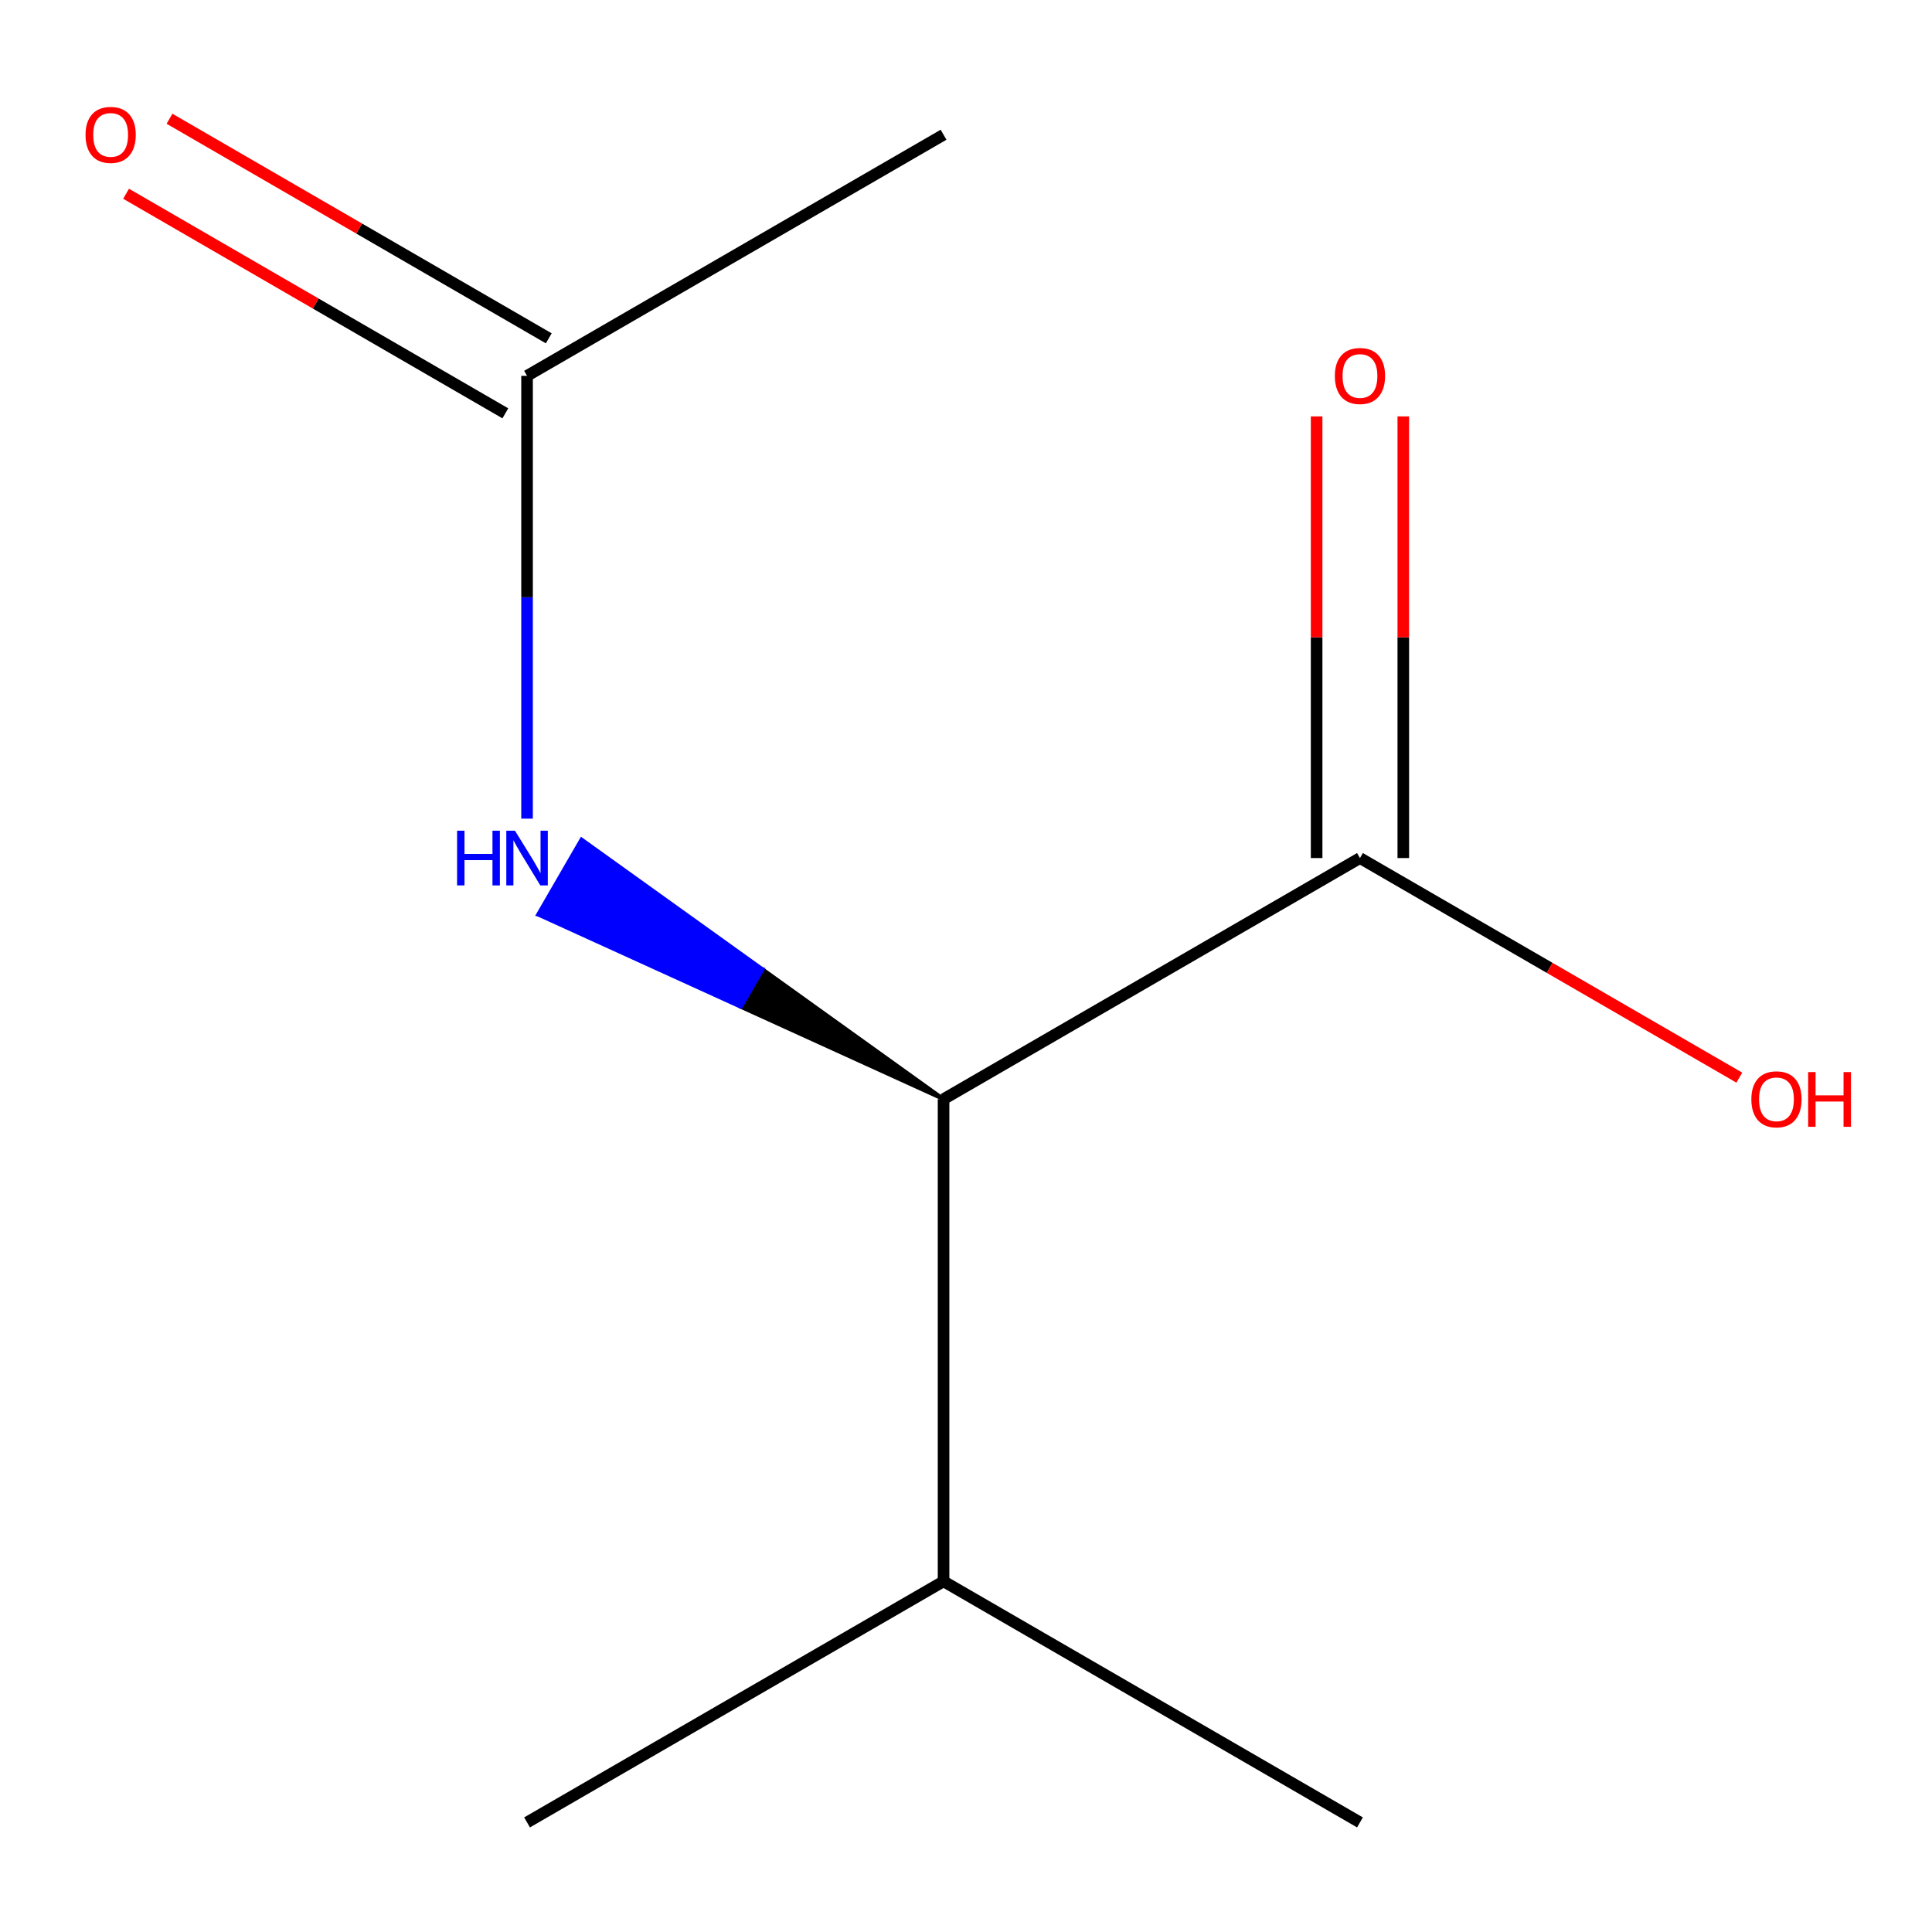 <?xml version='1.0' encoding='iso-8859-1'?>
<svg version='1.1' baseProfile='full'
              xmlns='http://www.w3.org/2000/svg'
                      xmlns:rdkit='http://www.rdkit.org/xml'
                      xmlns:xlink='http://www.w3.org/1999/xlink'
                  xml:space='preserve'
width='1000px' height='1000px' viewBox='0 0 1000 1000'>
<!-- END OF HEADER -->
<rect style='opacity:1.0;fill:#FFFFFF;stroke:none' width='1000' height='1000' x='0' y='0'> </rect>
<path class='bond-0' d='M 488.383,568.915 L 703.914,444.127' style='fill:none;fill-rule:evenodd;stroke:#000000;stroke-width:6px;stroke-linecap:butt;stroke-linejoin:miter;stroke-opacity:1' />
<path class='bond-1' d='M 488.383,568.915 L 394.695,501.725 L 383.458,521.138 Z' style='fill:#000000;fill-rule:evenodd;fill-opacity:1;stroke:#000000;stroke-width:2px;stroke-linecap:butt;stroke-linejoin:miter;stroke-opacity:1;' />
<path class='bond-1' d='M 394.695,501.725 L 278.533,473.361 L 301.007,434.536 Z' style='fill:#0000FF;fill-rule:evenodd;fill-opacity:1;stroke:#0000FF;stroke-width:2px;stroke-linecap:butt;stroke-linejoin:miter;stroke-opacity:1;' />
<path class='bond-1' d='M 394.695,501.725 L 383.458,521.138 L 278.533,473.361 Z' style='fill:#0000FF;fill-rule:evenodd;fill-opacity:1;stroke:#0000FF;stroke-width:2px;stroke-linecap:butt;stroke-linejoin:miter;stroke-opacity:1;' />
<path class='bond-5' d='M 488.383,568.915 L 488.383,818.49' style='fill:none;fill-rule:evenodd;stroke:#000000;stroke-width:6px;stroke-linecap:butt;stroke-linejoin:miter;stroke-opacity:1' />
<path class='bond-3' d='M 726.344,444.127 L 726.344,329.827' style='fill:none;fill-rule:evenodd;stroke:#000000;stroke-width:6px;stroke-linecap:butt;stroke-linejoin:miter;stroke-opacity:1' />
<path class='bond-3' d='M 726.344,329.827 L 726.344,215.527' style='fill:none;fill-rule:evenodd;stroke:#FF0000;stroke-width:6px;stroke-linecap:butt;stroke-linejoin:miter;stroke-opacity:1' />
<path class='bond-3' d='M 681.483,444.127 L 681.483,329.827' style='fill:none;fill-rule:evenodd;stroke:#000000;stroke-width:6px;stroke-linecap:butt;stroke-linejoin:miter;stroke-opacity:1' />
<path class='bond-3' d='M 681.483,329.827 L 681.483,215.527' style='fill:none;fill-rule:evenodd;stroke:#FF0000;stroke-width:6px;stroke-linecap:butt;stroke-linejoin:miter;stroke-opacity:1' />
<path class='bond-6' d='M 703.914,444.127 L 802.09,500.956' style='fill:none;fill-rule:evenodd;stroke:#000000;stroke-width:6px;stroke-linecap:butt;stroke-linejoin:miter;stroke-opacity:1' />
<path class='bond-6' d='M 802.09,500.956 L 900.267,557.785' style='fill:none;fill-rule:evenodd;stroke:#FF0000;stroke-width:6px;stroke-linecap:butt;stroke-linejoin:miter;stroke-opacity:1' />
<path class='bond-2' d='M 272.802,423.727 L 272.802,309.127' style='fill:none;fill-rule:evenodd;stroke:#0000FF;stroke-width:6px;stroke-linecap:butt;stroke-linejoin:miter;stroke-opacity:1' />
<path class='bond-2' d='M 272.802,309.127 L 272.802,194.527' style='fill:none;fill-rule:evenodd;stroke:#000000;stroke-width:6px;stroke-linecap:butt;stroke-linejoin:miter;stroke-opacity:1' />
<path class='bond-4' d='M 284.041,175.116 L 185.889,118.288' style='fill:none;fill-rule:evenodd;stroke:#000000;stroke-width:6px;stroke-linecap:butt;stroke-linejoin:miter;stroke-opacity:1' />
<path class='bond-4' d='M 185.889,118.288 L 87.737,61.46' style='fill:none;fill-rule:evenodd;stroke:#FF0000;stroke-width:6px;stroke-linecap:butt;stroke-linejoin:miter;stroke-opacity:1' />
<path class='bond-4' d='M 261.563,213.939 L 163.411,157.111' style='fill:none;fill-rule:evenodd;stroke:#000000;stroke-width:6px;stroke-linecap:butt;stroke-linejoin:miter;stroke-opacity:1' />
<path class='bond-4' d='M 163.411,157.111 L 65.259,100.283' style='fill:none;fill-rule:evenodd;stroke:#FF0000;stroke-width:6px;stroke-linecap:butt;stroke-linejoin:miter;stroke-opacity:1' />
<path class='bond-7' d='M 272.802,194.527 L 488.383,69.74' style='fill:none;fill-rule:evenodd;stroke:#000000;stroke-width:6px;stroke-linecap:butt;stroke-linejoin:miter;stroke-opacity:1' />
<path class='bond-8' d='M 488.383,818.49 L 703.914,943.277' style='fill:none;fill-rule:evenodd;stroke:#000000;stroke-width:6px;stroke-linecap:butt;stroke-linejoin:miter;stroke-opacity:1' />
<path class='bond-9' d='M 488.383,818.49 L 272.802,943.277' style='fill:none;fill-rule:evenodd;stroke:#000000;stroke-width:6px;stroke-linecap:butt;stroke-linejoin:miter;stroke-opacity:1' />
<path  class='atom-2' d='M 236.582 429.967
L 240.422 429.967
L 240.422 442.007
L 254.902 442.007
L 254.902 429.967
L 258.742 429.967
L 258.742 458.287
L 254.902 458.287
L 254.902 445.207
L 240.422 445.207
L 240.422 458.287
L 236.582 458.287
L 236.582 429.967
' fill='#0000FF'/>
<path  class='atom-2' d='M 266.542 429.967
L 275.822 444.967
Q 276.742 446.447, 278.222 449.127
Q 279.702 451.807, 279.782 451.967
L 279.782 429.967
L 283.542 429.967
L 283.542 458.287
L 279.662 458.287
L 269.702 441.887
Q 268.542 439.967, 267.302 437.767
Q 266.102 435.567, 265.742 434.887
L 265.742 458.287
L 262.062 458.287
L 262.062 429.967
L 266.542 429.967
' fill='#0000FF'/>
<path  class='atom-4' d='M 690.914 194.607
Q 690.914 187.807, 694.274 184.007
Q 697.634 180.207, 703.914 180.207
Q 710.194 180.207, 713.554 184.007
Q 716.914 187.807, 716.914 194.607
Q 716.914 201.487, 713.514 205.407
Q 710.114 209.287, 703.914 209.287
Q 697.674 209.287, 694.274 205.407
Q 690.914 201.527, 690.914 194.607
M 703.914 206.087
Q 708.234 206.087, 710.554 203.207
Q 712.914 200.287, 712.914 194.607
Q 712.914 189.047, 710.554 186.247
Q 708.234 183.407, 703.914 183.407
Q 699.594 183.407, 697.234 186.207
Q 694.914 189.007, 694.914 194.607
Q 694.914 200.327, 697.234 203.207
Q 699.594 206.087, 703.914 206.087
' fill='#FF0000'/>
<path  class='atom-5' d='M 44.272 69.82
Q 44.272 63.02, 47.632 59.22
Q 50.992 55.42, 57.272 55.42
Q 63.552 55.42, 66.912 59.22
Q 70.272 63.02, 70.272 69.82
Q 70.272 76.7, 66.872 80.62
Q 63.472 84.5, 57.272 84.5
Q 51.032 84.5, 47.632 80.62
Q 44.272 76.74, 44.272 69.82
M 57.272 81.3
Q 61.592 81.3, 63.912 78.42
Q 66.272 75.5, 66.272 69.82
Q 66.272 64.26, 63.912 61.46
Q 61.592 58.62, 57.272 58.62
Q 52.952 58.62, 50.592 61.42
Q 48.272 64.22, 48.272 69.82
Q 48.272 75.54, 50.592 78.42
Q 52.952 81.3, 57.272 81.3
' fill='#FF0000'/>
<path  class='atom-7' d='M 906.494 568.995
Q 906.494 562.195, 909.854 558.395
Q 913.214 554.595, 919.494 554.595
Q 925.774 554.595, 929.134 558.395
Q 932.494 562.195, 932.494 568.995
Q 932.494 575.875, 929.094 579.795
Q 925.694 583.675, 919.494 583.675
Q 913.254 583.675, 909.854 579.795
Q 906.494 575.915, 906.494 568.995
M 919.494 580.475
Q 923.814 580.475, 926.134 577.595
Q 928.494 574.675, 928.494 568.995
Q 928.494 563.435, 926.134 560.635
Q 923.814 557.795, 919.494 557.795
Q 915.174 557.795, 912.814 560.595
Q 910.494 563.395, 910.494 568.995
Q 910.494 574.715, 912.814 577.595
Q 915.174 580.475, 919.494 580.475
' fill='#FF0000'/>
<path  class='atom-7' d='M 935.894 554.915
L 939.734 554.915
L 939.734 566.955
L 954.214 566.955
L 954.214 554.915
L 958.054 554.915
L 958.054 583.235
L 954.214 583.235
L 954.214 570.155
L 939.734 570.155
L 939.734 583.235
L 935.894 583.235
L 935.894 554.915
' fill='#FF0000'/>
</svg>
